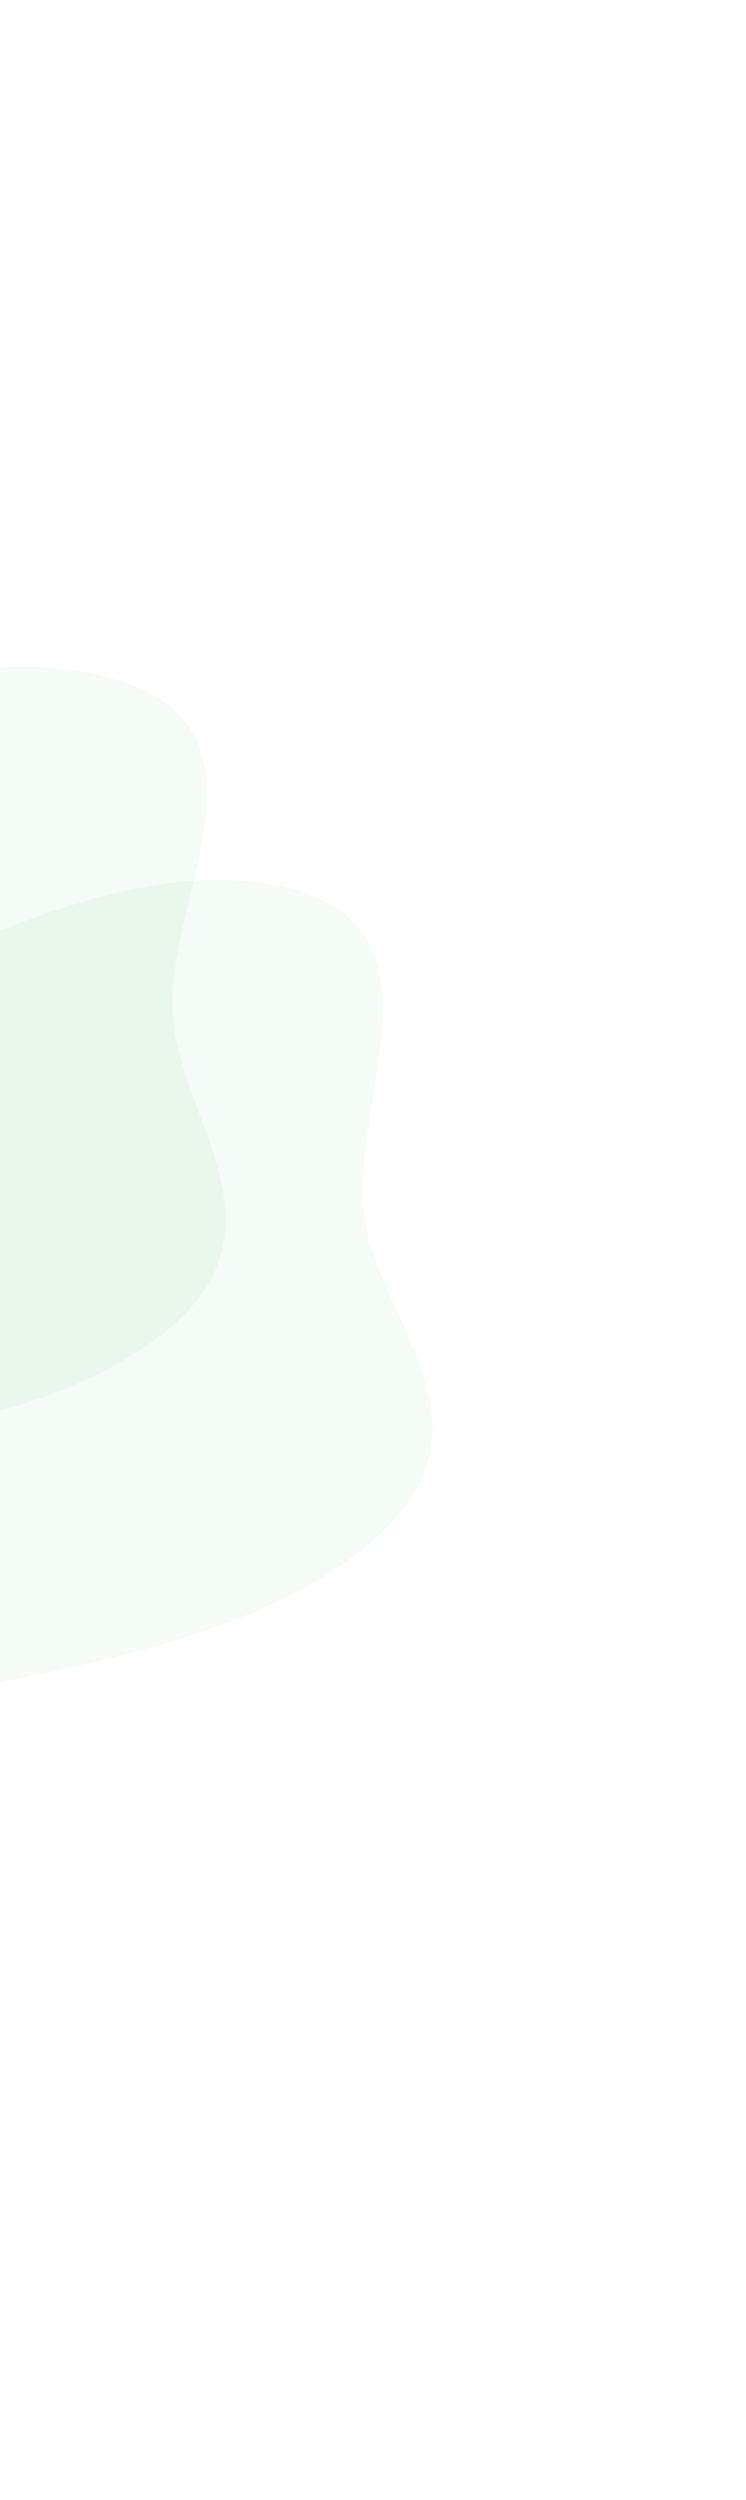 <svg width="316" height="1058" viewBox="0 0 316 1058" fill="none" xmlns="http://www.w3.org/2000/svg">
<path fill-rule="evenodd" clip-rule="evenodd" d="M-125.045 735.531C-206.931 754.076 -296.246 784.477 -360.041 772.578C-423.17 760.803 -406.676 710.442 -432.99 678.092C-473.079 628.809 -626.532 601.466 -551.659 537.013C-476.926 472.681 -319.851 505.367 -196.911 474.869C-88.434 447.958 17.455 362.743 107.989 373.37C197.98 383.934 146.41 464.504 154.499 516.119C161.835 562.929 216.444 606.239 152.367 656.532C88.868 706.372 -27.922 713.535 -125.045 735.531Z" fill="#32A248" fill-opacity="0.05"/>
<path fill-rule="evenodd" clip-rule="evenodd" d="M-221.703 628.695C-304.735 641.144 -396.051 664.868 -458.794 648.291C-520.88 631.888 -500.713 582.882 -524.567 548.678C-560.909 496.569 -711.924 457.971 -632.496 399.222C-553.217 340.583 -398.985 384.777 -274.128 363.438C-163.961 344.61 -52.069 267.445 37.433 284.728C126.399 301.906 69.02 378.449 73.277 430.52C77.137 477.744 128.399 524.968 60.784 570.393C-6.221 615.409 -123.221 613.93 -221.703 628.695Z" fill="#32A248" fill-opacity="0.05"/>
</svg>

